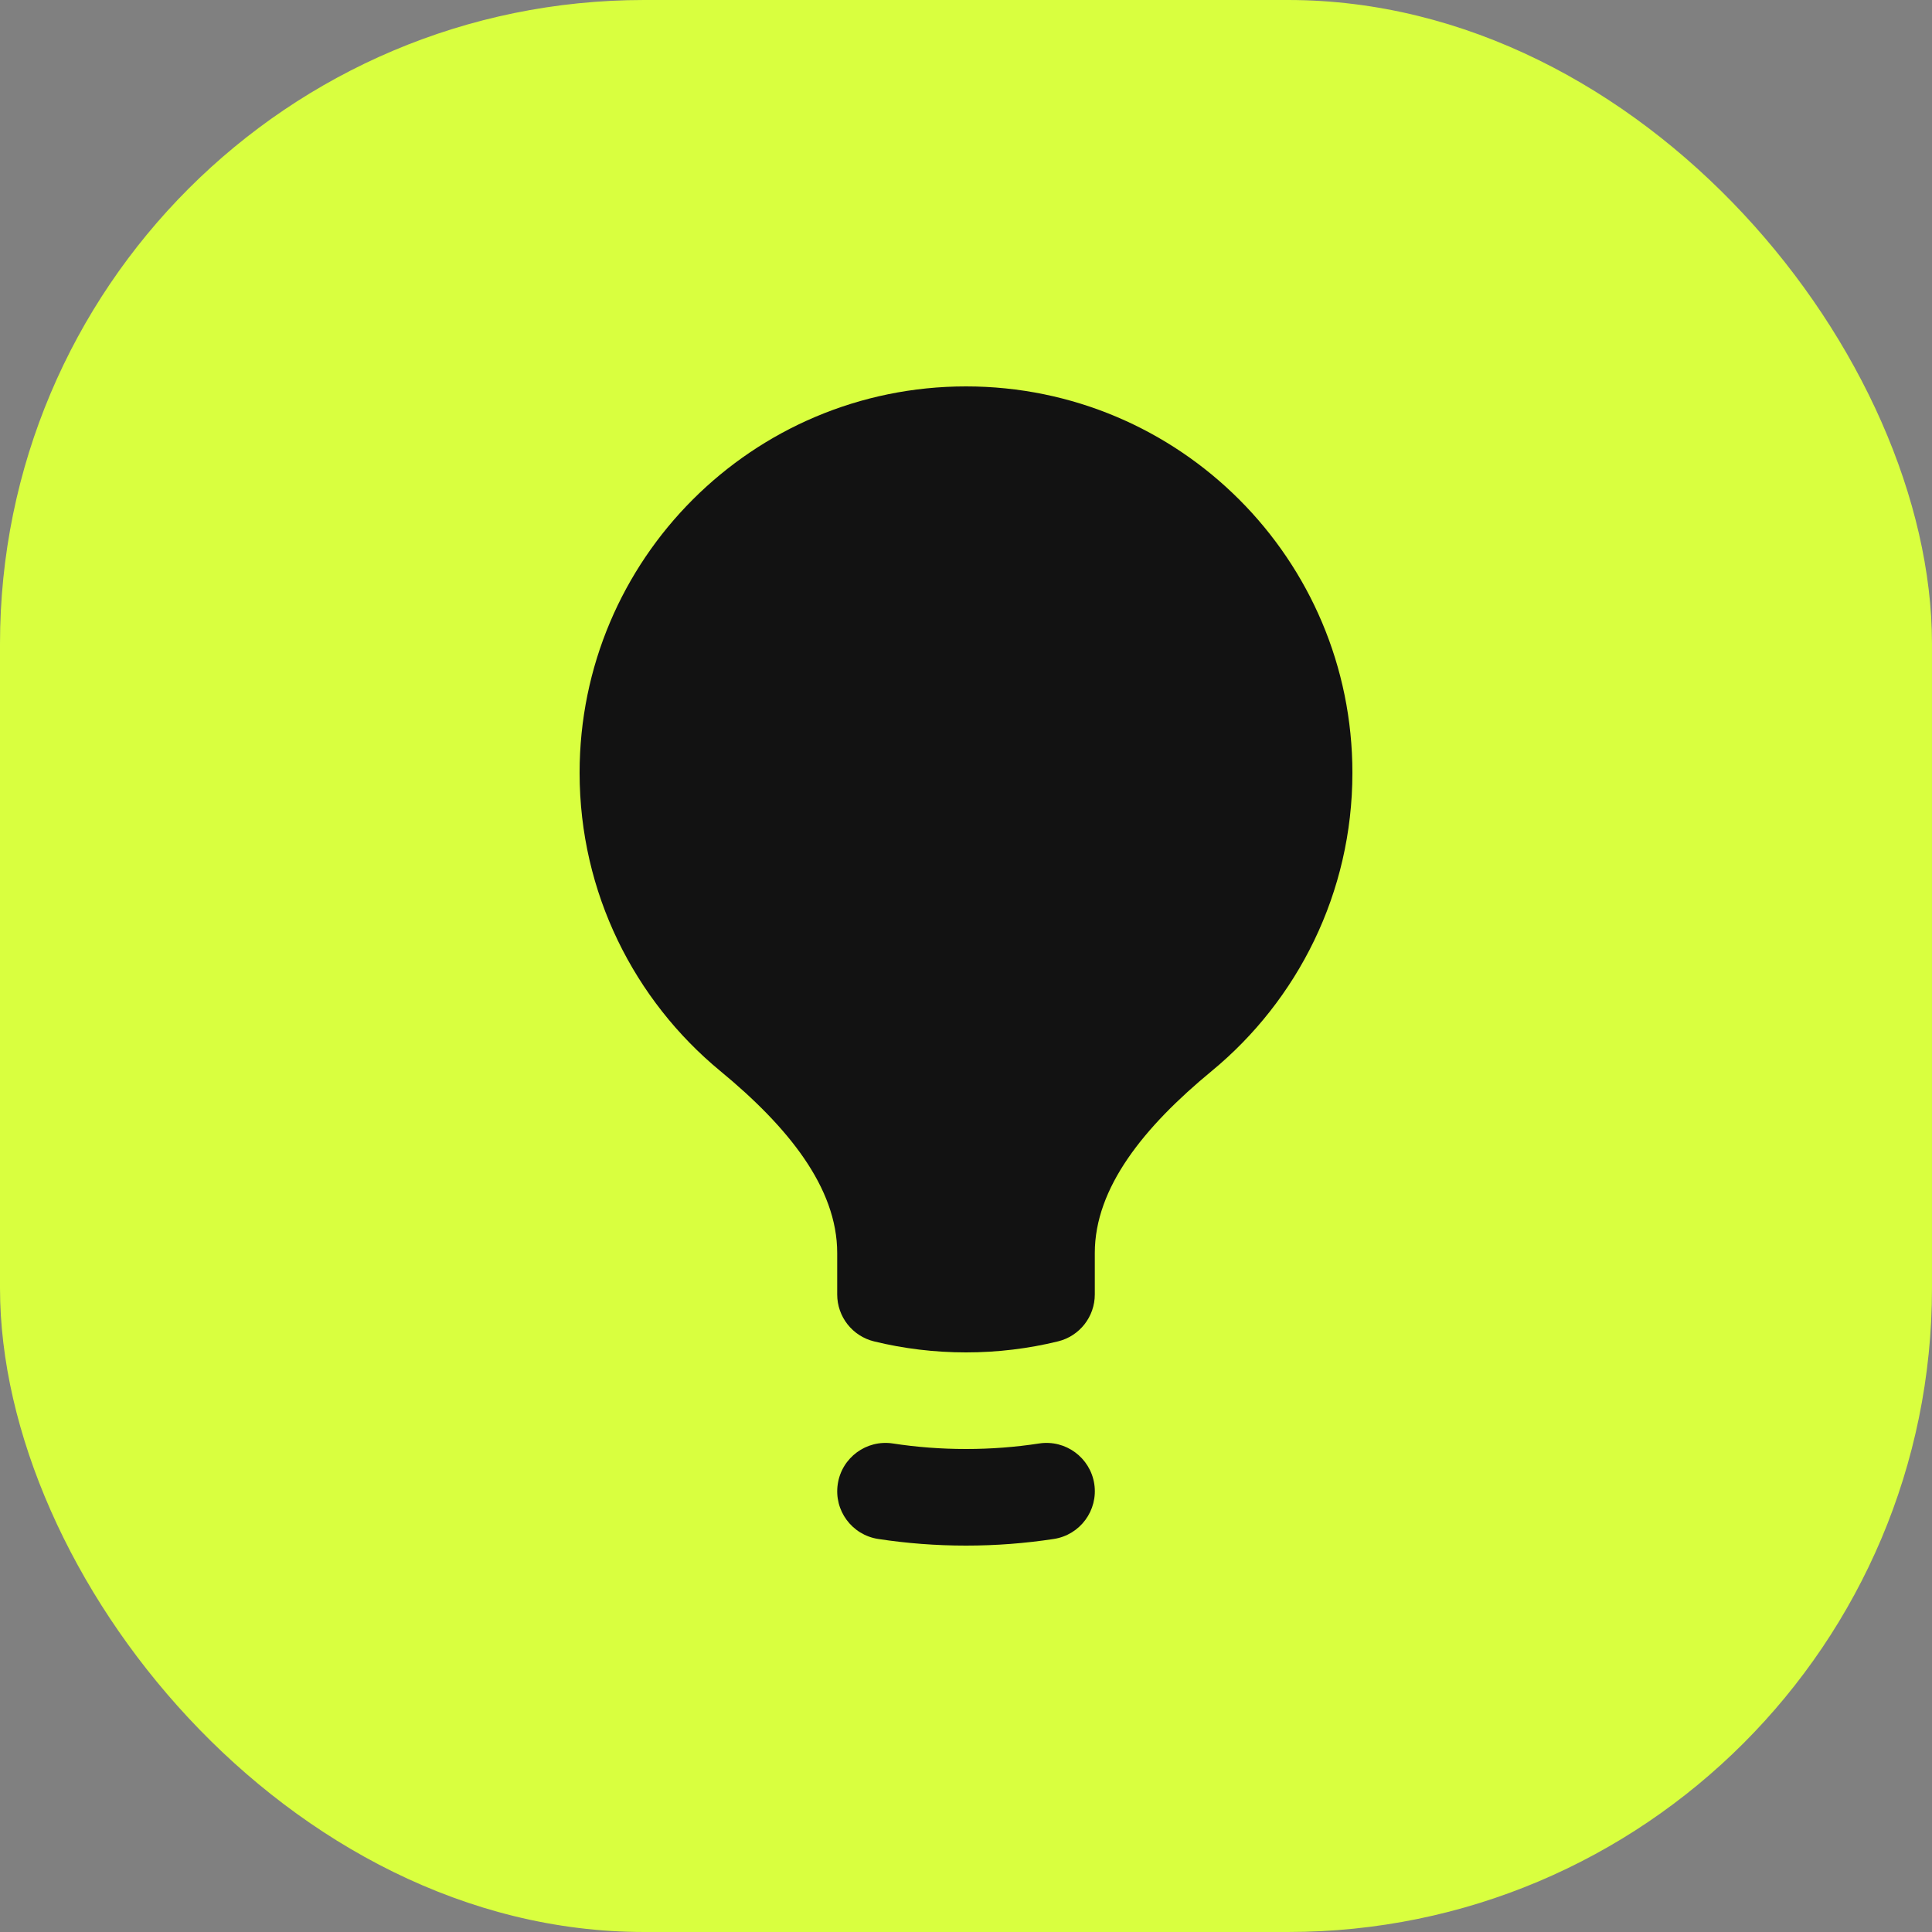 <?xml version="1.0" encoding="UTF-8"?> <svg xmlns="http://www.w3.org/2000/svg" width="30" height="30" viewBox="0 0 30 30" fill="none"><rect x="0" y="0" width="30" height="30" fill="#808080" stroke="none"/><rect width="30" height="30" rx="10" fill="#D9FF3F"></rect><path d="M15 6C11.686 6 9 8.686 9 12C9 13.865 9.852 15.532 11.185 16.631C12.238 17.499 13 18.443 13 19.456V20.1C13 20.446 13.236 20.747 13.572 20.829C14.03 20.941 14.509 21 15 21C15.491 21 15.97 20.941 16.428 20.829C16.764 20.747 17 20.446 17 20.1V19.456C17 18.443 17.762 17.499 18.815 16.631C20.148 15.532 21 13.865 21 12C21 8.686 18.314 6 15 6Z" fill="#121212"></path><path d="M13.863 22.414C13.453 22.352 13.071 22.634 13.009 23.043C12.946 23.453 13.228 23.835 13.637 23.897C14.082 23.965 14.537 24 15 24C15.463 24 15.918 23.965 16.363 23.897C16.772 23.835 17.054 23.453 16.992 23.043C16.929 22.634 16.547 22.352 16.137 22.414C15.767 22.471 15.387 22.5 15 22.5C14.613 22.5 14.233 22.471 13.863 22.414Z" fill="#121212"></path></svg> 